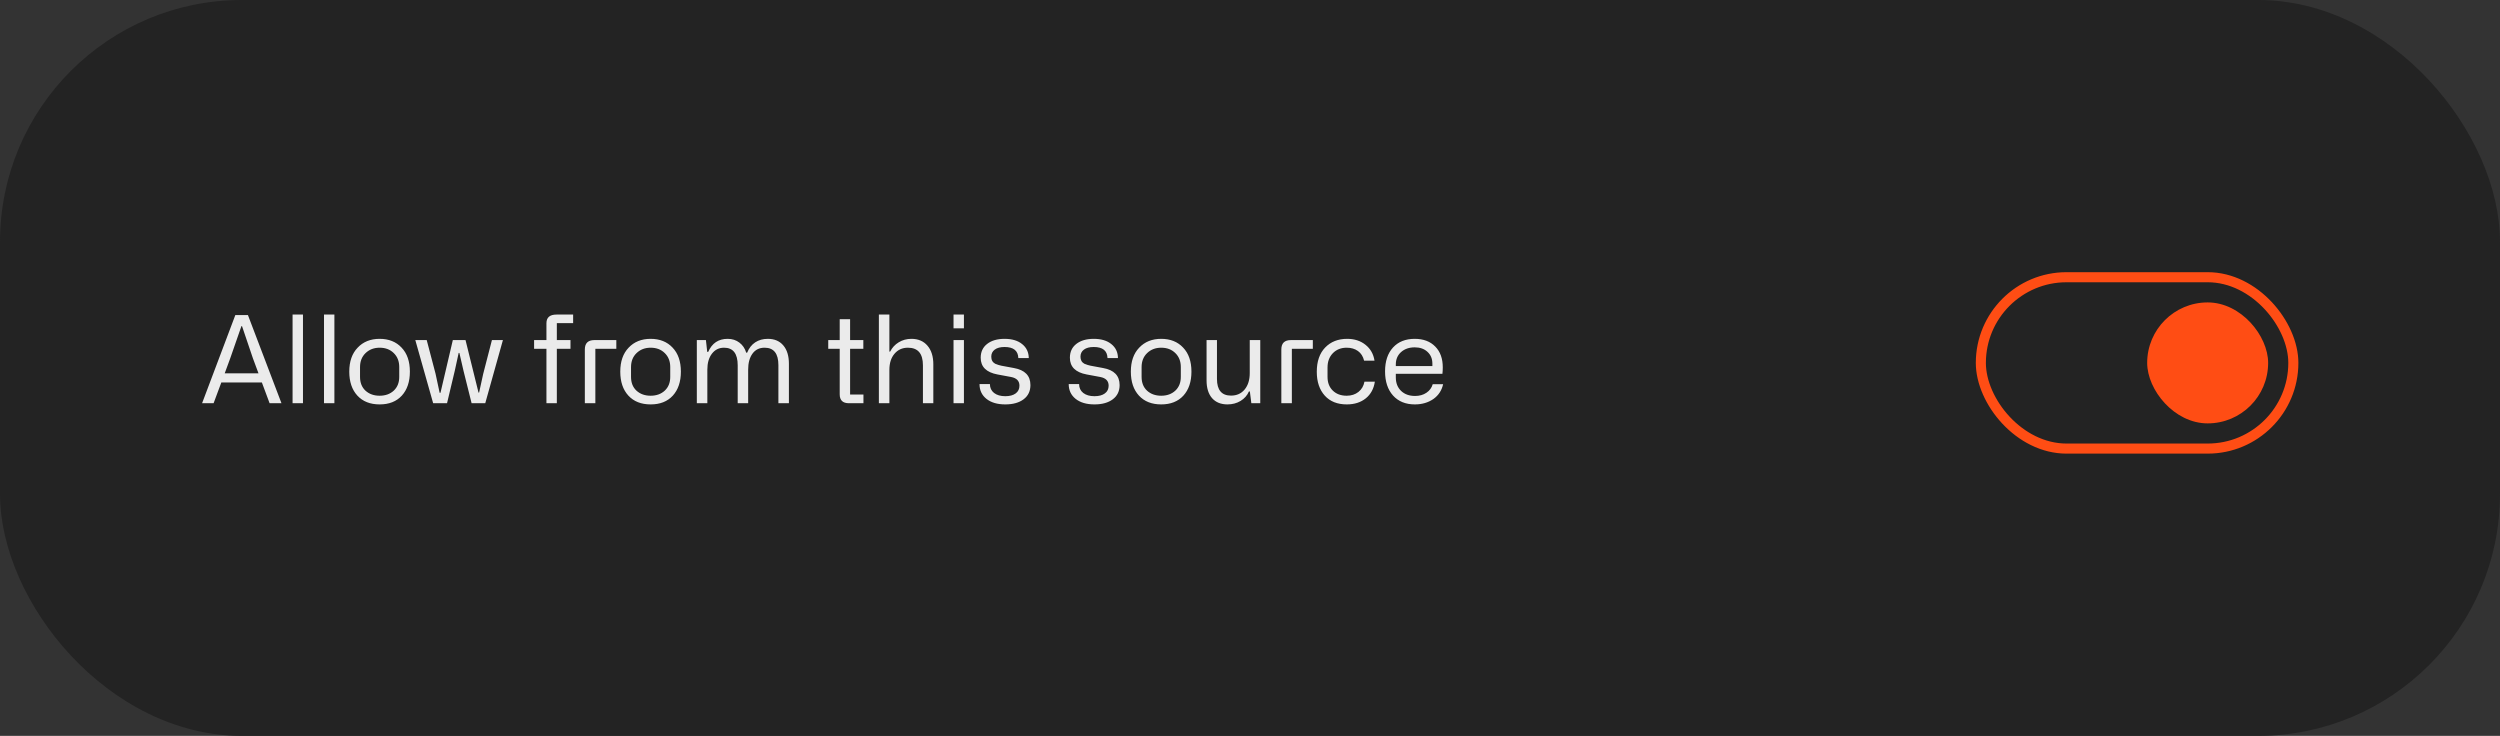 <svg width="248" height="73" viewBox="0 0 248 73" fill="none" xmlns="http://www.w3.org/2000/svg">
<rect x="0" y="0" width="248" height="73" fill="#333333" stroke="none"/>
<rect width="248" height="73" rx="24" fill="#232323"/>
<path d="M27.922 40H26.744L25.977 37.938H21.957L21.189 40H20.047L23.346 31.252H24.594L27.922 40ZM22.842 35.535L22.291 37.035H25.643L25.086 35.535L24.008 32.353H23.949L22.842 35.535ZM30.055 40H29.023V31.205H30.055V40ZM33.172 40H32.141V31.205H33.172V40ZM34.648 36.865C34.648 35.857 34.924 35.066 35.475 34.492C36.025 33.906 36.754 33.613 37.66 33.613C38.566 33.613 39.291 33.902 39.834 34.48C40.385 35.055 40.66 35.85 40.66 36.865C40.66 37.865 40.395 38.658 39.863 39.244C39.332 39.826 38.598 40.117 37.66 40.117C36.723 40.117 35.986 39.826 35.451 39.244C34.916 38.662 34.648 37.869 34.648 36.865ZM35.715 36.414V37.387C35.715 37.965 35.897 38.422 36.26 38.758C36.627 39.09 37.094 39.256 37.66 39.256C38.23 39.256 38.697 39.088 39.06 38.752C39.424 38.412 39.605 37.957 39.605 37.387V36.414C39.605 35.84 39.424 35.377 39.06 35.025C38.701 34.67 38.234 34.492 37.66 34.492C37.098 34.492 36.631 34.672 36.26 35.031C35.897 35.383 35.715 35.844 35.715 36.414ZM47.932 37.094L48.799 33.736H49.889L48.137 40H46.783L45.98 36.783L45.57 35.008H45.5L45.113 36.783L44.346 40H42.969L41.199 33.736H42.33L43.203 37.059L43.613 38.969H43.695L44.92 33.736H46.18L47.469 38.945H47.527L47.932 37.094ZM56.855 32.055H55.238V33.736H56.592V34.598H55.238V40H54.207V34.598H52.982V33.736H54.207V32.066C54.207 31.492 54.539 31.205 55.203 31.205H56.855V32.055ZM58.965 33.736H61.139V34.598H59.059V40H58.016V34.662C58.016 34.045 58.332 33.736 58.965 33.736ZM61.531 36.865C61.531 35.857 61.807 35.066 62.357 34.492C62.908 33.906 63.637 33.613 64.543 33.613C65.449 33.613 66.174 33.902 66.717 34.48C67.268 35.055 67.543 35.85 67.543 36.865C67.543 37.865 67.277 38.658 66.746 39.244C66.215 39.826 65.481 40.117 64.543 40.117C63.605 40.117 62.869 39.826 62.334 39.244C61.799 38.662 61.531 37.869 61.531 36.865ZM62.598 36.414V37.387C62.598 37.965 62.779 38.422 63.143 38.758C63.51 39.09 63.977 39.256 64.543 39.256C65.113 39.256 65.58 39.088 65.943 38.752C66.307 38.412 66.488 37.957 66.488 37.387V36.414C66.488 35.84 66.307 35.377 65.943 35.025C65.584 34.67 65.117 34.492 64.543 34.492C63.98 34.492 63.514 34.672 63.143 35.031C62.779 35.383 62.598 35.844 62.598 36.414ZM70.168 40H69.125V33.736H70.027L70.156 34.902H70.256C70.631 34.043 71.273 33.613 72.184 33.613C72.637 33.613 73.025 33.738 73.35 33.988C73.678 34.238 73.902 34.57 74.023 34.984H74.117C74.301 34.531 74.568 34.19 74.92 33.959C75.272 33.728 75.688 33.613 76.168 33.613C76.824 33.613 77.336 33.83 77.703 34.264C78.074 34.697 78.26 35.305 78.26 36.086V40H77.217V36.221C77.217 35.068 76.76 34.492 75.846 34.492C75.33 34.492 74.93 34.69 74.644 35.084C74.359 35.475 74.217 36.006 74.217 36.678V40H73.18V36.244C73.18 35.076 72.728 34.492 71.826 34.492C71.326 34.492 70.924 34.691 70.619 35.09C70.318 35.488 70.168 36.014 70.168 36.666V40ZM84.33 34.598V39.139H85.654V40H84.213C83.603 40 83.299 39.707 83.299 39.121V34.598H82.162V33.736H83.299V31.662H84.33V33.736H85.643V34.598H84.33ZM88.227 40H87.184V31.205H88.227V34.879H88.303C88.498 34.488 88.783 34.18 89.158 33.953C89.533 33.727 89.951 33.613 90.412 33.613C91.088 33.613 91.619 33.84 92.006 34.293C92.393 34.746 92.586 35.361 92.586 36.139V40H91.555V36.244C91.555 35.076 91.059 34.492 90.066 34.492C89.516 34.492 89.07 34.693 88.731 35.096C88.394 35.494 88.227 36.025 88.227 36.69V40ZM95.621 32.57H94.59V31.205H95.621V32.57ZM95.621 40H94.59V33.736H95.621V40ZM97.168 38.102H98.199C98.199 38.469 98.336 38.762 98.609 38.98C98.887 39.195 99.258 39.303 99.723 39.303C100.164 39.303 100.508 39.211 100.754 39.027C101.004 38.844 101.129 38.588 101.129 38.26C101.129 37.791 100.854 37.504 100.303 37.398L98.955 37.147C97.842 36.94 97.285 36.387 97.285 35.488C97.285 34.906 97.498 34.449 97.924 34.117C98.353 33.781 98.93 33.613 99.652 33.613C100.391 33.613 100.973 33.787 101.398 34.135C101.828 34.478 102.047 34.941 102.055 35.523H101.018C100.994 34.789 100.539 34.422 99.652 34.422C99.234 34.422 98.91 34.508 98.68 34.68C98.449 34.852 98.334 35.086 98.334 35.383C98.334 35.711 98.465 35.945 98.727 36.086C98.953 36.18 99.158 36.244 99.342 36.279L100.578 36.508C101.672 36.703 102.219 37.268 102.219 38.201C102.219 38.799 101.994 39.268 101.545 39.607C101.096 39.947 100.488 40.117 99.723 40.117C98.938 40.117 98.314 39.934 97.853 39.566C97.397 39.199 97.168 38.711 97.168 38.102ZM106.016 38.102H107.047C107.047 38.469 107.184 38.762 107.457 38.98C107.734 39.195 108.105 39.303 108.57 39.303C109.012 39.303 109.355 39.211 109.602 39.027C109.852 38.844 109.977 38.588 109.977 38.26C109.977 37.791 109.701 37.504 109.15 37.398L107.803 37.147C106.689 36.94 106.133 36.387 106.133 35.488C106.133 34.906 106.346 34.449 106.771 34.117C107.201 33.781 107.777 33.613 108.5 33.613C109.238 33.613 109.82 33.787 110.246 34.135C110.676 34.478 110.895 34.941 110.902 35.523H109.865C109.842 34.789 109.387 34.422 108.5 34.422C108.082 34.422 107.758 34.508 107.527 34.68C107.297 34.852 107.182 35.086 107.182 35.383C107.182 35.711 107.312 35.945 107.574 36.086C107.801 36.18 108.006 36.244 108.189 36.279L109.426 36.508C110.52 36.703 111.066 37.268 111.066 38.201C111.066 38.799 110.842 39.268 110.393 39.607C109.943 39.947 109.336 40.117 108.57 40.117C107.785 40.117 107.162 39.934 106.701 39.566C106.244 39.199 106.016 38.711 106.016 38.102ZM112.18 36.865C112.18 35.857 112.455 35.066 113.006 34.492C113.557 33.906 114.285 33.613 115.191 33.613C116.098 33.613 116.822 33.902 117.365 34.48C117.916 35.055 118.191 35.85 118.191 36.865C118.191 37.865 117.926 38.658 117.395 39.244C116.863 39.826 116.129 40.117 115.191 40.117C114.254 40.117 113.518 39.826 112.982 39.244C112.447 38.662 112.18 37.869 112.18 36.865ZM113.246 36.414V37.387C113.246 37.965 113.428 38.422 113.791 38.758C114.158 39.09 114.625 39.256 115.191 39.256C115.762 39.256 116.229 39.088 116.592 38.752C116.955 38.412 117.137 37.957 117.137 37.387V36.414C117.137 35.84 116.955 35.377 116.592 35.025C116.232 34.67 115.766 34.492 115.191 34.492C114.629 34.492 114.162 34.672 113.791 35.031C113.428 35.383 113.246 35.844 113.246 36.414ZM123.975 33.736H125.018V40H124.133L123.986 38.834H123.893C123.725 39.225 123.449 39.537 123.066 39.772C122.684 40.002 122.25 40.117 121.766 40.117C121.113 40.117 120.604 39.91 120.236 39.496C119.873 39.078 119.691 38.49 119.691 37.732V33.736H120.723V37.586C120.723 38.691 121.188 39.244 122.117 39.244C122.684 39.244 123.135 39.041 123.471 38.635C123.807 38.225 123.975 37.684 123.975 37.012V33.736ZM128.059 33.736H130.232V34.598H128.152V40H127.109V34.662C127.109 34.045 127.426 33.736 128.059 33.736ZM135.354 37.861H136.385C136.283 38.56 135.984 39.111 135.488 39.514C134.992 39.916 134.363 40.117 133.602 40.117C132.668 40.117 131.939 39.826 131.416 39.244C130.889 38.658 130.625 37.871 130.625 36.883C130.625 35.855 130.9 35.055 131.451 34.48C132.006 33.902 132.734 33.613 133.637 33.613C134.359 33.613 134.967 33.81 135.459 34.205C135.951 34.596 136.248 35.119 136.35 35.775H135.318C135.217 35.357 135.014 35.039 134.709 34.82C134.404 34.602 134.031 34.492 133.59 34.492C133.031 34.492 132.574 34.674 132.219 35.037C131.867 35.4 131.691 35.871 131.691 36.449V37.398C131.691 37.957 131.865 38.406 132.213 38.746C132.561 39.086 133.02 39.256 133.59 39.256C134.051 39.256 134.439 39.131 134.756 38.881C135.076 38.627 135.275 38.287 135.354 37.861ZM140.34 33.613C141.199 33.613 141.877 33.867 142.373 34.375C142.873 34.879 143.123 35.566 143.123 36.438C143.123 36.672 143.111 36.887 143.088 37.082H138.465V37.445C138.465 37.996 138.639 38.44 138.986 38.775C139.334 39.111 139.797 39.279 140.375 39.279C140.812 39.279 141.188 39.174 141.5 38.963C141.816 38.752 142.025 38.469 142.127 38.113H143.158C143.021 38.73 142.701 39.219 142.197 39.578C141.678 39.938 141.062 40.117 140.352 40.117C139.441 40.117 138.721 39.824 138.189 39.238C137.662 38.648 137.398 37.85 137.398 36.842C137.398 35.838 137.66 35.049 138.184 34.475C138.711 33.9 139.43 33.613 140.34 33.613ZM138.465 36.15V36.315H142.092V36.074C142.092 35.59 141.93 35.199 141.605 34.902C141.285 34.605 140.863 34.457 140.34 34.457C139.789 34.457 139.338 34.613 138.986 34.926C138.639 35.238 138.465 35.647 138.465 36.15Z" fill="#EBEBEB"/>
<rect x="196.5" y="27.5" width="31" height="17" rx="8.5" stroke="#FF4D14"/>
<rect x="213" y="30" width="12" height="12" rx="6" fill="#FF4D14"/>
</svg>
